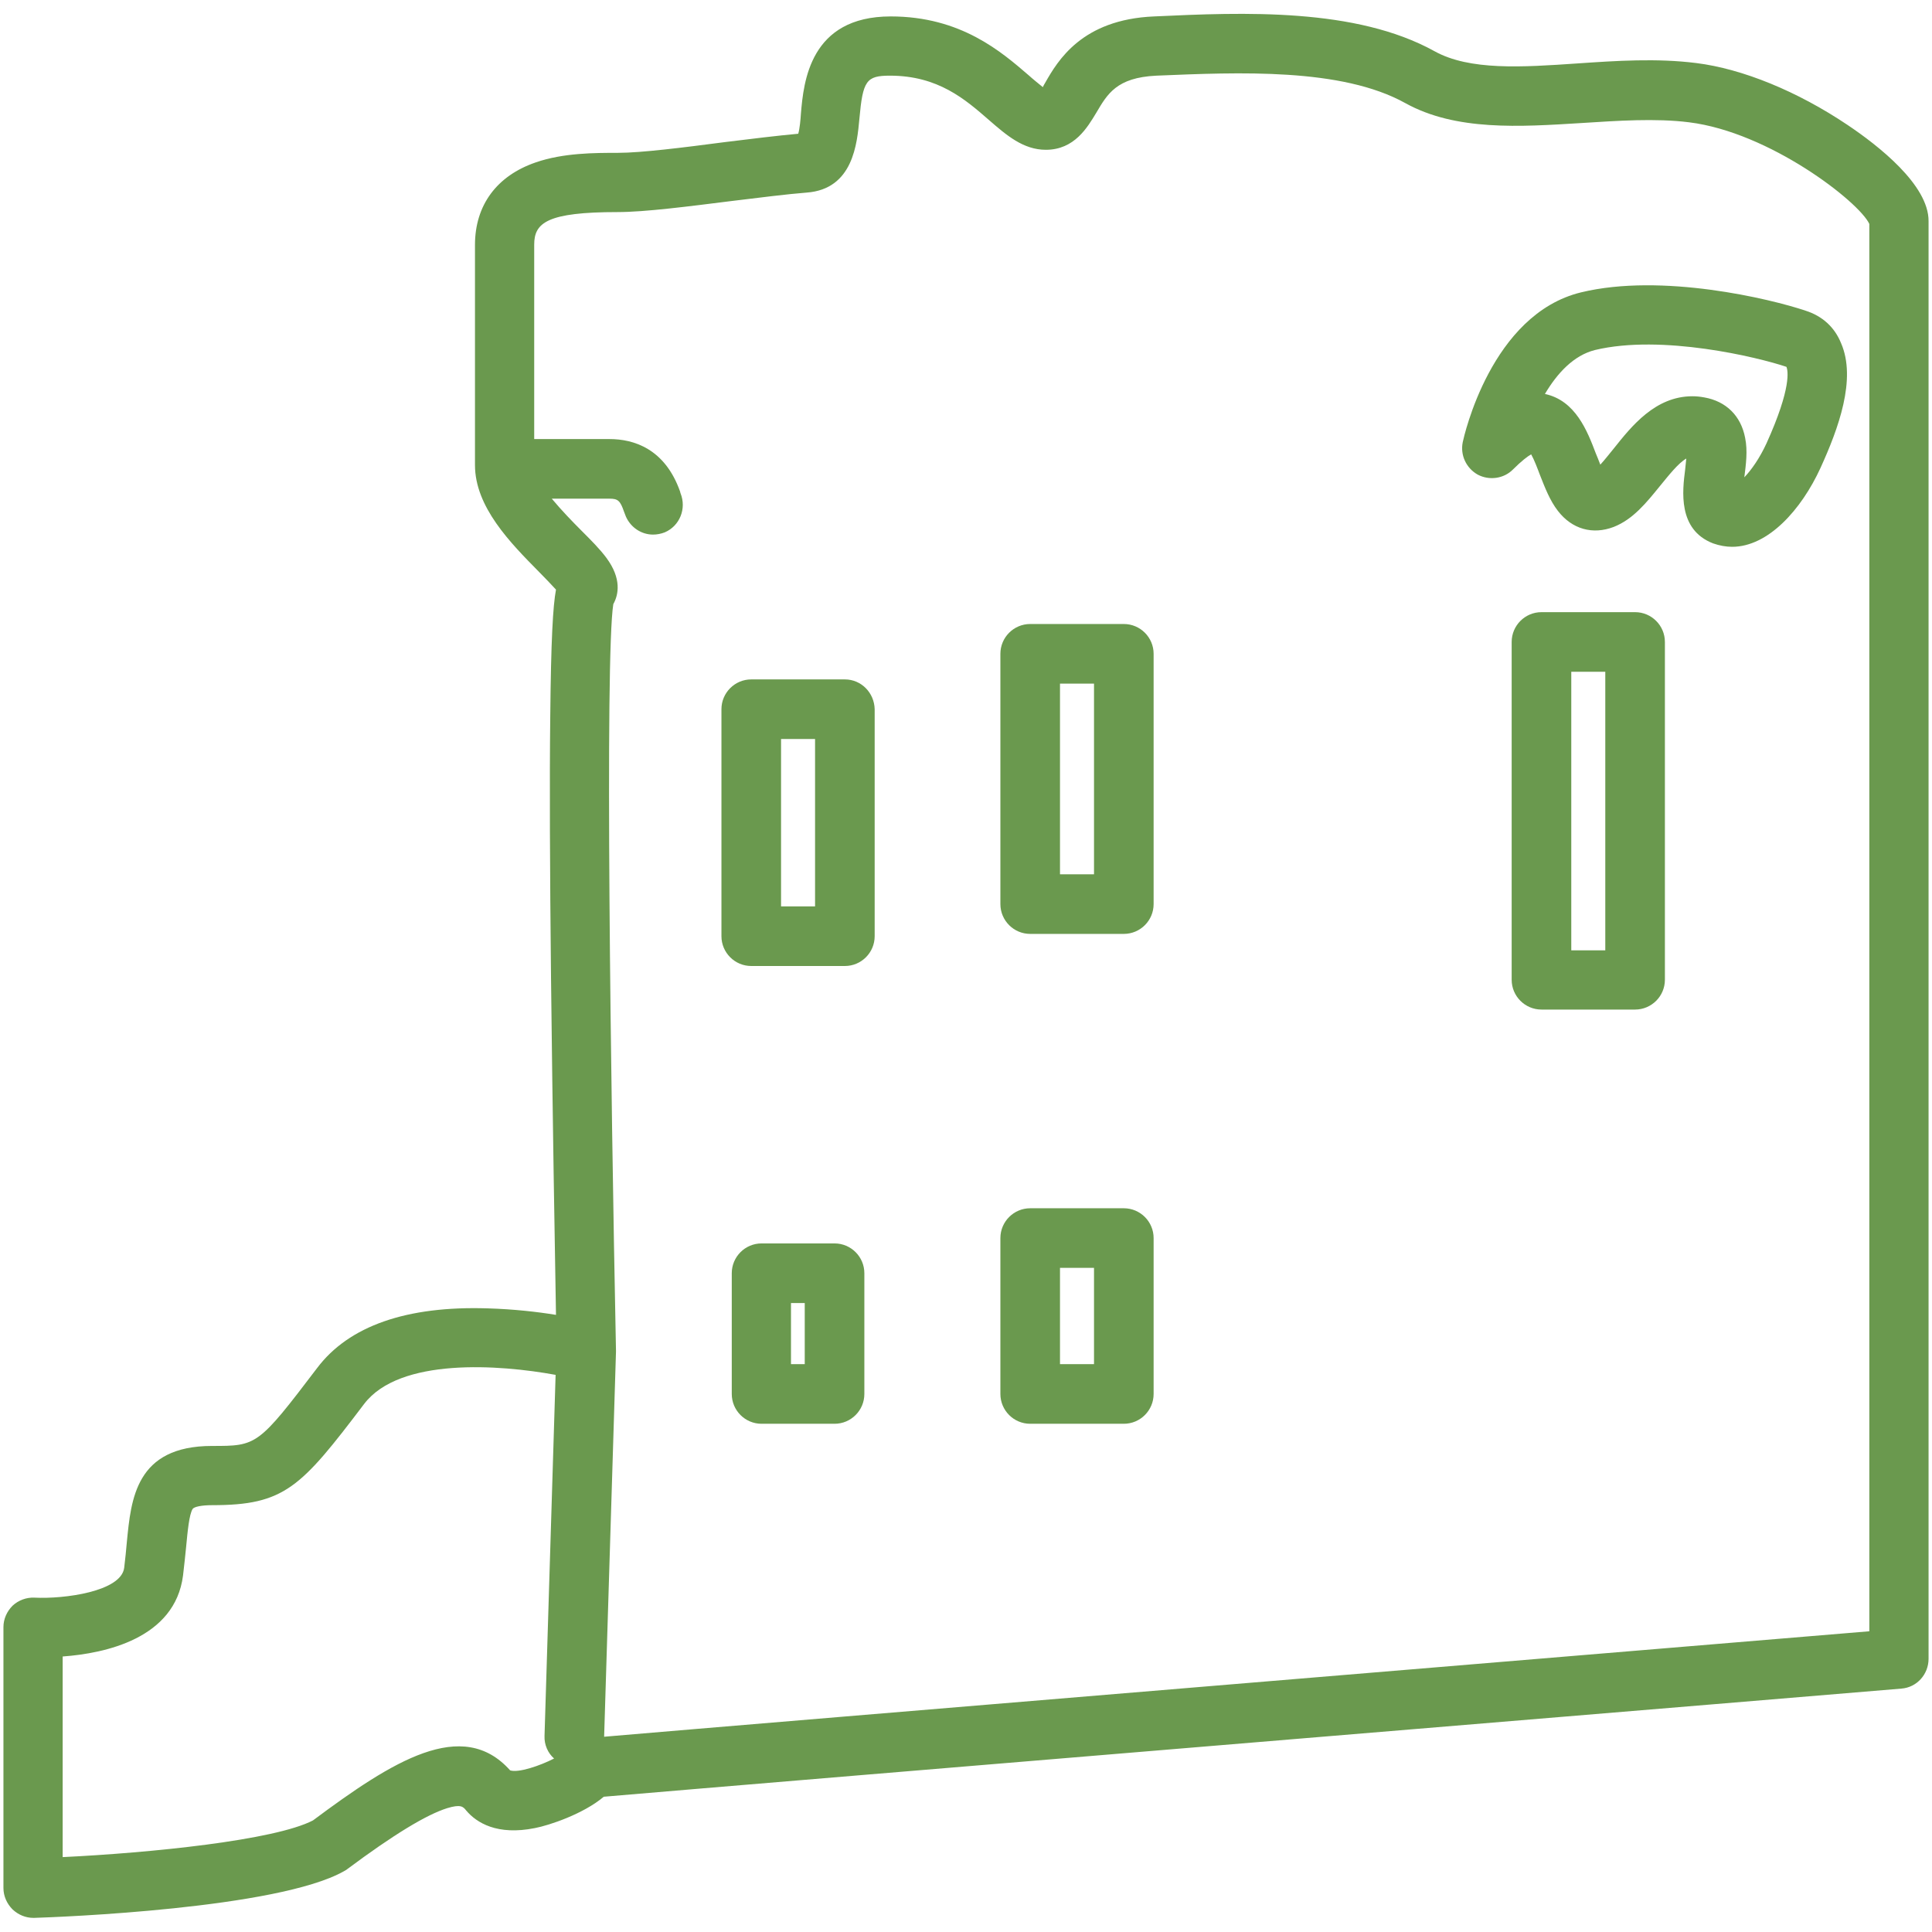<svg xmlns="http://www.w3.org/2000/svg" xmlns:xlink="http://www.w3.org/1999/xlink" id="Layer_1" x="0px" y="0px" viewBox="0 0 505.6 505.6" style="enable-background:new 0 0 505.6 505.6;" xml:space="preserve"> <style type="text/css"> .st0{fill:#6A994E;} </style> <g> <path class="st0" d="M483.5,32.7C470.4,23.9,456,18,443.9,16.5c-10.3-1.3-20.9-0.6-31.1,0.1c-14.5,1-28.2,1.9-37.4-3.2 c-20.6-11.4-49.9-10.2-73.4-9.1c-18.9,0.8-25.2,11.6-28.5,17.4c-0.2,0.3-0.4,0.7-0.6,1.1c-1.1-0.9-2.6-2.1-3.7-3.1 c-7.1-6.1-17.7-15.4-36.1-15.4c-21.2,0-22.8,17.2-23.5,25.4c-0.1,1.6-0.3,3.9-0.7,5.3c-5.4,0.5-12.1,1.3-19.3,2.2 c-10.7,1.4-21.8,2.8-27.9,2.8c-6,0-14.3,0-21.5,2.5c-10.2,3.5-15.9,11.2-15.9,21.6v57.6c0,11,9.3,20.4,16.7,27.9 c1.5,1.5,3.3,3.4,4.5,4.7c-0.8,4.3-1.3,13.1-1.5,33.2c-0.2,16.7-0.1,39.7,0.2,68.3c0.4,35.8,1,71.6,1.3,88.3 c-4.9-0.8-11.1-1.5-17.8-1.7C106.4,341.7,91.3,347,83,358c-15.5,20.4-15.8,20.4-27.5,20.4c-20,0-21.2,13.9-22.3,25.1 c-0.2,2.2-0.4,4.4-0.7,6.8c-0.8,6.2-15.7,8.2-23.5,7.8c-2.1-0.1-4.2,0.7-5.7,2.1c-1.5,1.5-2.4,3.5-2.4,5.6v68.3 c0,2.1,0.9,4.1,2.4,5.6c1.5,1.4,3.4,2.2,5.4,2.2c0.1,0,0.2,0,0.3,0c6.5-0.2,63.6-2.4,81-12.2c0.3-0.2,0.6-0.3,0.8-0.5 c12.2-9.1,20.8-14.3,26.2-16c3.6-1.1,4.2-0.4,5,0.6c2.7,3.2,8.1,6.6,18,4.6c3.7-0.7,12.7-3.7,18-8.2c39.4-3.4,336.5-28,339.6-28.3 c4-0.3,7.1-3.7,7.1-7.8V57.9C504.8,48.4,491.4,38,483.5,32.7z M133.5,463.3c-12.5-14-30.8-2.4-51.6,13.1c-10,5.2-42.5,8.5-65.5,9.6 v-52.5c11.1-0.8,29.4-4.7,31.5-21.2c0.3-2.7,0.6-5.2,0.8-7.4c0.4-4.2,0.8-8.5,1.7-10c0.4-0.6,2.4-1,5.1-1c19,0,23.2-4.6,39.8-26.5 c9.3-12.2,35.4-10.3,50.1-7.6l-2.9,94.5c-0.1,2.3,0.9,4.5,2.5,5.9C141.3,462.1,135.7,464,133.5,463.3z M489.2,426.9 c-45.2,3.8-290.4,24.1-331.1,27.6l3.1-100.7c0-0.1,0-0.1,0-0.2c0-0.1,0-0.1,0-0.2c-1.4-69-2.9-181.4-0.7-195.3 c1.4-2.5,2.2-6.7-1.8-12.1c-1.7-2.3-4-4.6-6.7-7.3c-2.2-2.2-5.1-5.2-7.6-8.2h15.1c2.2,0,2.8,0.5,3.8,3.4c0.2,0.5,0.4,1,0.5,1.3 c1.3,2.9,4.1,4.7,7.1,4.7c1,0,2.1-0.2,3.1-0.6c3.9-1.7,5.7-6.2,4.1-10.2c0-0.1-0.1-0.2-0.1-0.4c-4-11.4-12.3-13.8-18.5-13.8h-19.7 V64c0-5.7,3.4-8.5,21.8-8.5c7.2,0,18.7-1.5,29.9-2.9c7.4-0.9,14.5-1.8,19.6-2.2c12.2-0.9,13.2-12.9,13.8-19.3 c0.9-10,1.8-11.3,8-11.3c12.6,0,19.7,6.2,25.9,11.6c4.6,4,9,7.8,14.9,7.8c7.5,0,10.9-5.9,13.2-9.7c2.9-4.9,5.3-9.2,15.7-9.7 c21.6-0.9,48.5-2.1,65.2,7.2c13.2,7.3,29.9,6.2,46,5.2c9.5-0.6,19.4-1.3,28.2-0.2c21.1,2.6,44.5,20.8,47.2,26.6V426.9z"></path> <path class="st0" d="M294.1,316.2h-24.5c-4.3,0-7.8,3.5-7.8,7.8v40.8c0,4.3,3.5,7.8,7.8,7.8h24.5c4.3,0,7.8-3.5,7.8-7.8V324 C301.9,319.7,298.4,316.2,294.1,316.2z M286.3,357h-8.9v-25.2h8.9V357z"></path> <path class="st0" d="M221.1,177.8h-24.5c-4.3,0-7.8,3.5-7.8,7.8V245c0,4.3,3.5,7.8,7.8,7.8h24.5c4.3,0,7.8-3.5,7.8-7.8v-59.4 C228.8,181.3,225.4,177.8,221.1,177.8z M213.3,237.2h-8.9v-43.8h8.9V237.2z"></path> <path class="st0" d="M294.1,163.3h-24.5c-4.3,0-7.8,3.5-7.8,7.8v65.5c0,4.3,3.5,7.8,7.8,7.8h24.5c4.3,0,7.8-3.5,7.8-7.8v-65.5 C301.9,166.8,298.4,163.3,294.1,163.3z M286.3,228.8h-8.9v-49.9h8.9V228.8z"></path> <path class="st0" d="M427.9,160.2h-24.5c-4.3,0-7.8,3.5-7.8,7.8v88.4c0,4.3,3.5,7.8,7.8,7.8h24.5c4.3,0,7.8-3.5,7.8-7.8V168 C435.7,163.7,432.2,160.2,427.9,160.2z M420.1,248.7h-8.9v-72.9h8.9V248.7z"></path> <path class="st0" d="M218.4,325.4h-19.1c-4.3,0-7.8,3.5-7.8,7.8v31.6c0,4.3,3.5,7.8,7.8,7.8h19.1c4.3,0,7.8-3.5,7.8-7.8v-31.6 C226.2,328.9,222.7,325.4,218.4,325.4z M210.6,357h-3.6v-16h3.6V357z"></path> <path class="st0" d="M472.5,81.3c-9.2-3.1-37.6-9.9-58.7-4.8c-23.6,5.7-30.7,37.8-31,39.2c-0.7,3.4,0.9,6.8,3.9,8.5 c3,1.6,6.8,1.1,9.2-1.3c2.3-2.3,3.9-3.5,4.8-4c0.8,1.4,1.7,3.8,2.3,5.4c1.3,3.3,2.6,6.7,4.7,9.4c3.7,4.8,9.1,6.3,14.6,4.2 c5.1-2,8.6-6.4,12.1-10.7c2.3-2.8,4.8-6,6.9-7.2c-0.1,1-0.2,2.1-0.3,2.9c-0.7,5.5-2,15.7,7.3,19.3c1.7,0.6,3.4,0.9,5,0.9 c9.4,0,18.1-9.7,23.1-20.6c4.7-10.3,9.5-23.3,5.4-32.7C480.1,85.6,476.9,82.7,472.5,81.3z M462.3,116c-1.8,3.9-3.9,6.9-5.8,8.9 c0,0,0-0.1,0-0.1c0.4-3.2,0.9-6.8,0.2-10.2c-1.1-5.8-5-9.6-10.7-10.6c-1.1-0.2-2.1-0.3-3.1-0.3c-9.7,0-15.9,7.8-20.6,13.7 c-1,1.2-2.3,2.9-3.5,4.2c-0.4-1-0.8-2.1-1.2-3c-2.2-5.8-5.3-13.8-13.3-15.5c3.2-5.4,7.5-10.1,13.1-11.5c17.5-4.2,42.7,1.9,50.1,4.4 C467.9,96.9,468.9,101.4,462.3,116z"></path> </g> </svg>